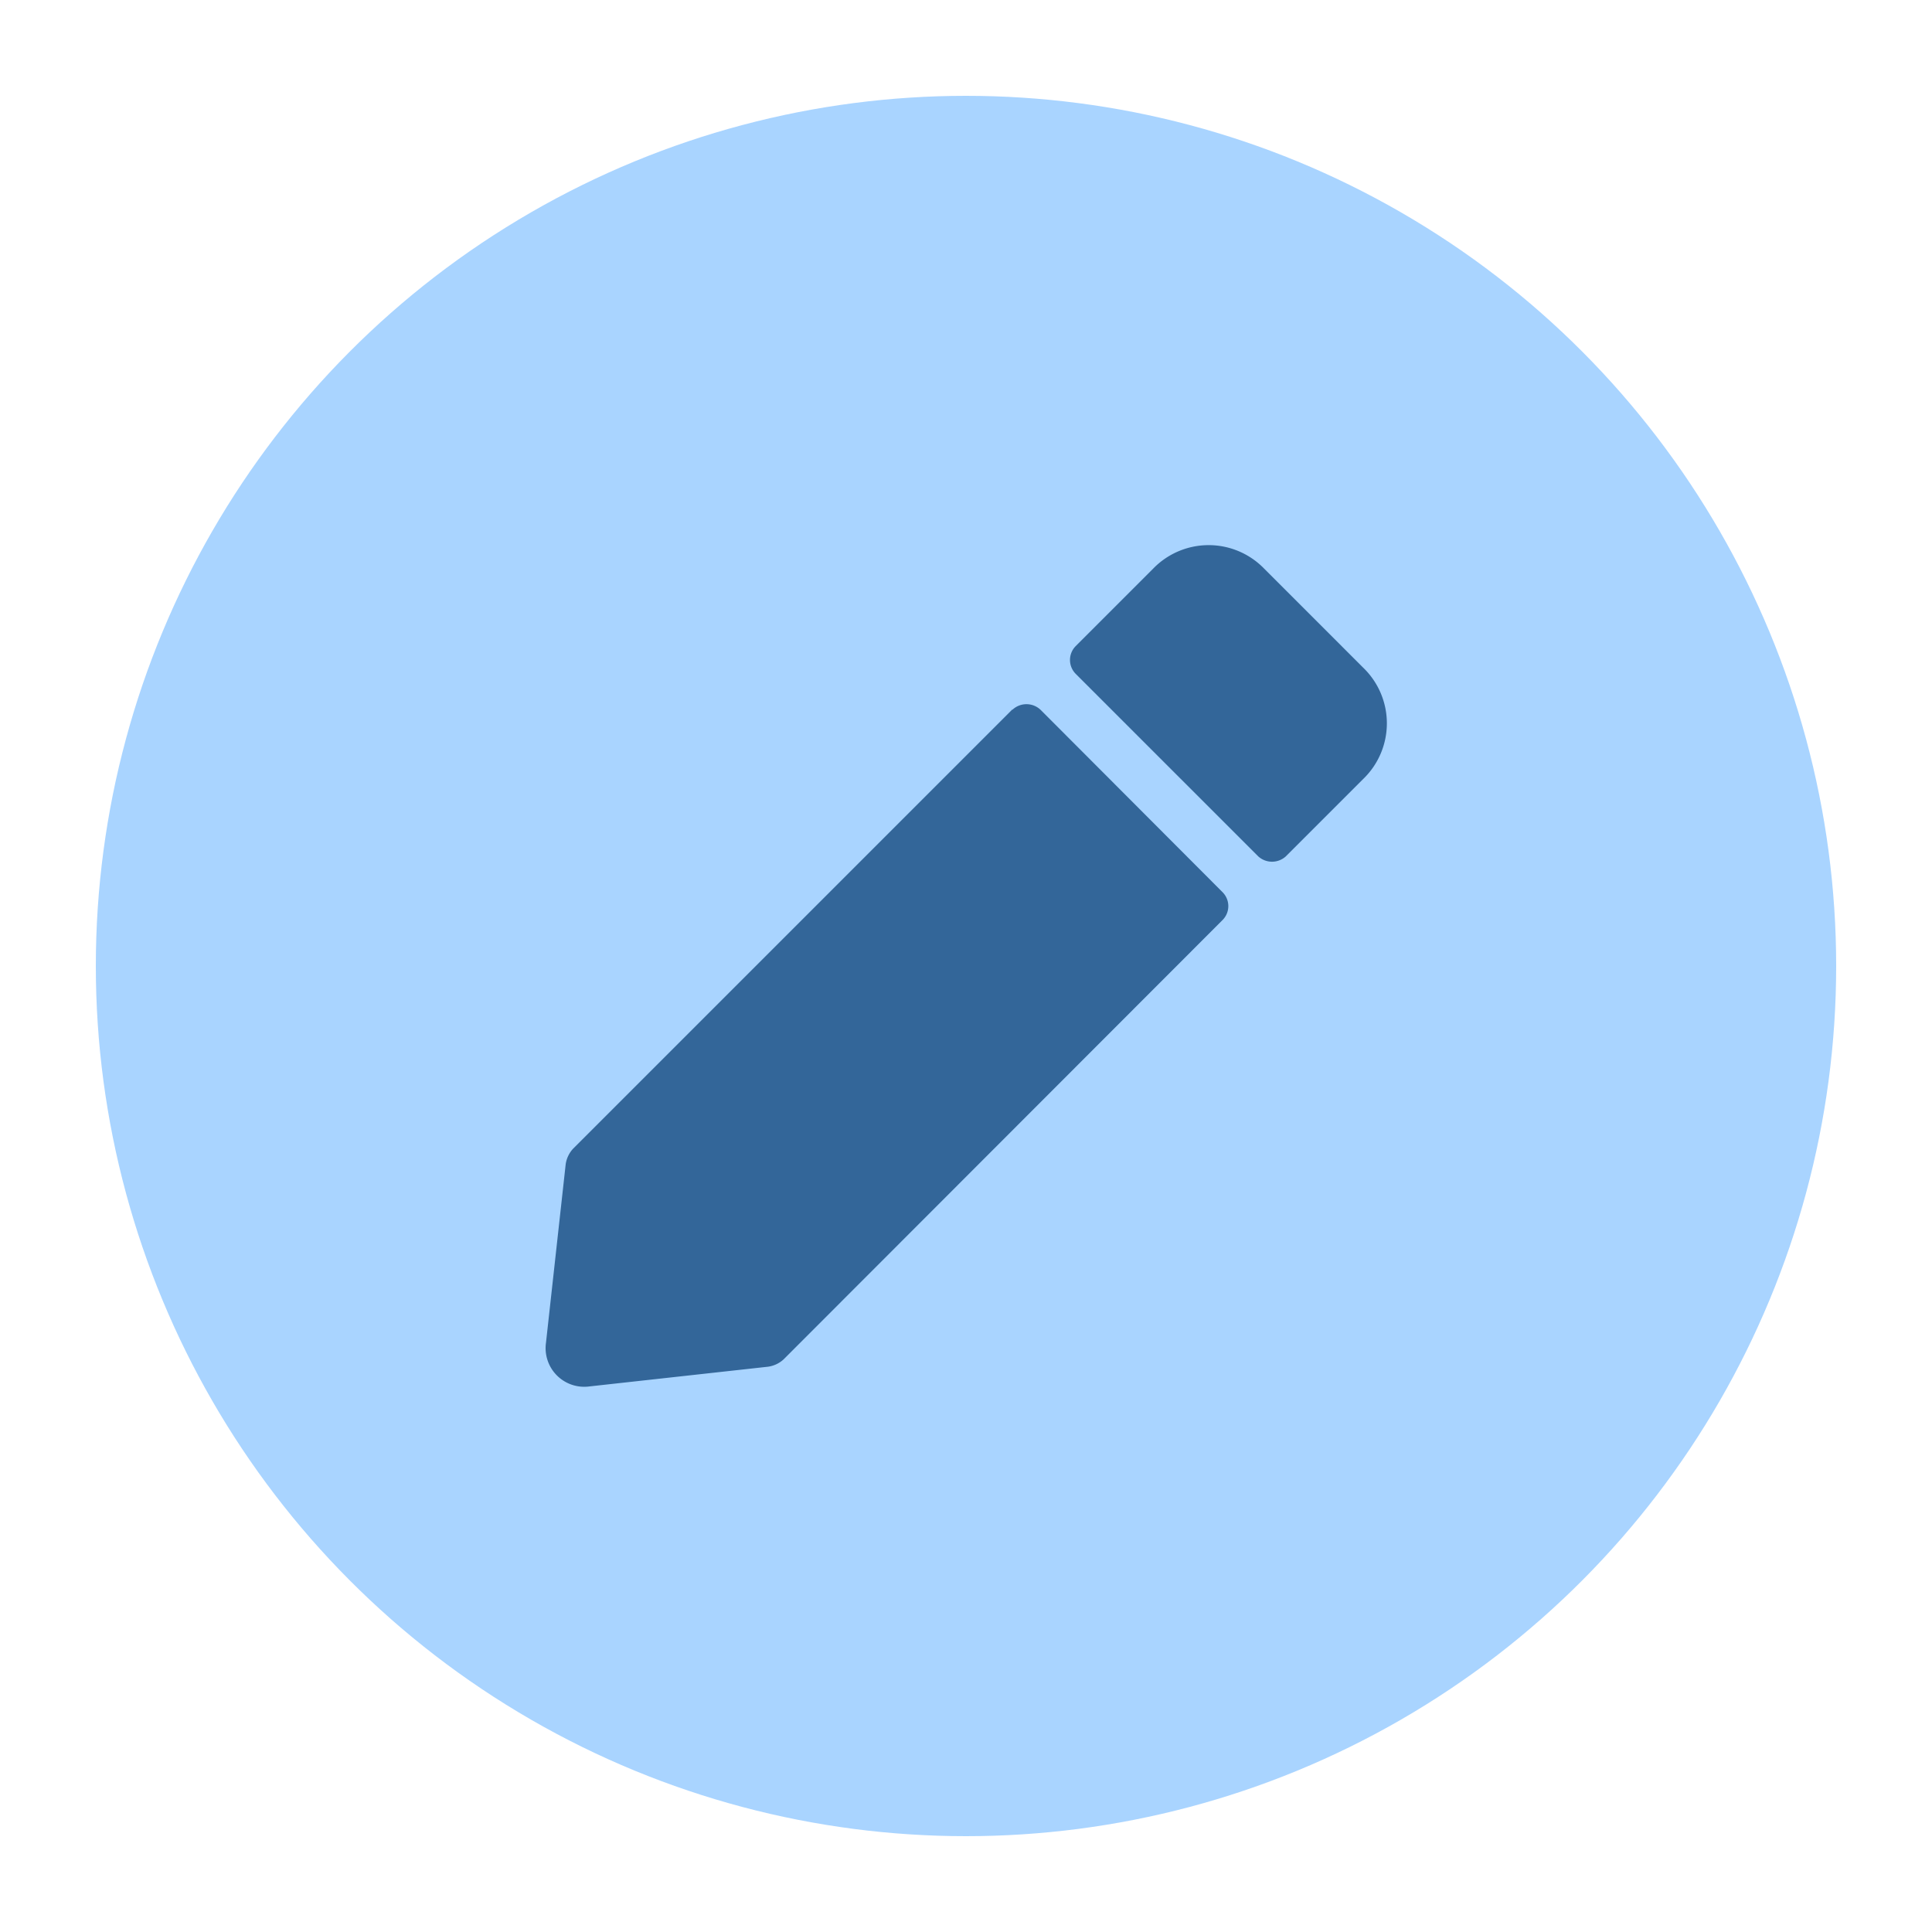 <svg xmlns="http://www.w3.org/2000/svg" viewBox="0 0 50 50"><defs><style>.a{fill:#9cf;opacity:0.84;}.b{fill:#369;}</style></defs><title>pencil-circle-icon</title><circle class="a" cx="25" cy="25" r="22.52"/><path class="b" d="M26.2,18.36,14.83,29.73a.75.75,0,0,0-.19.4l-.51,4.62a1,1,0,0,0,1.13,1.13l4.62-.51a.75.75,0,0,0,.4-.19L31.64,23.81a.51.51,0,0,0,0-.72l-4.71-4.72a.53.53,0,0,0-.73,0Z"/><path class="b" d="M35.28,17.28l-2.56-2.56a2,2,0,0,0-2.88,0l-2,2a.51.51,0,0,0,0,.72l4.72,4.72a.53.53,0,0,0,.72,0l2-2A2,2,0,0,0,35.28,17.28Z"/></svg>